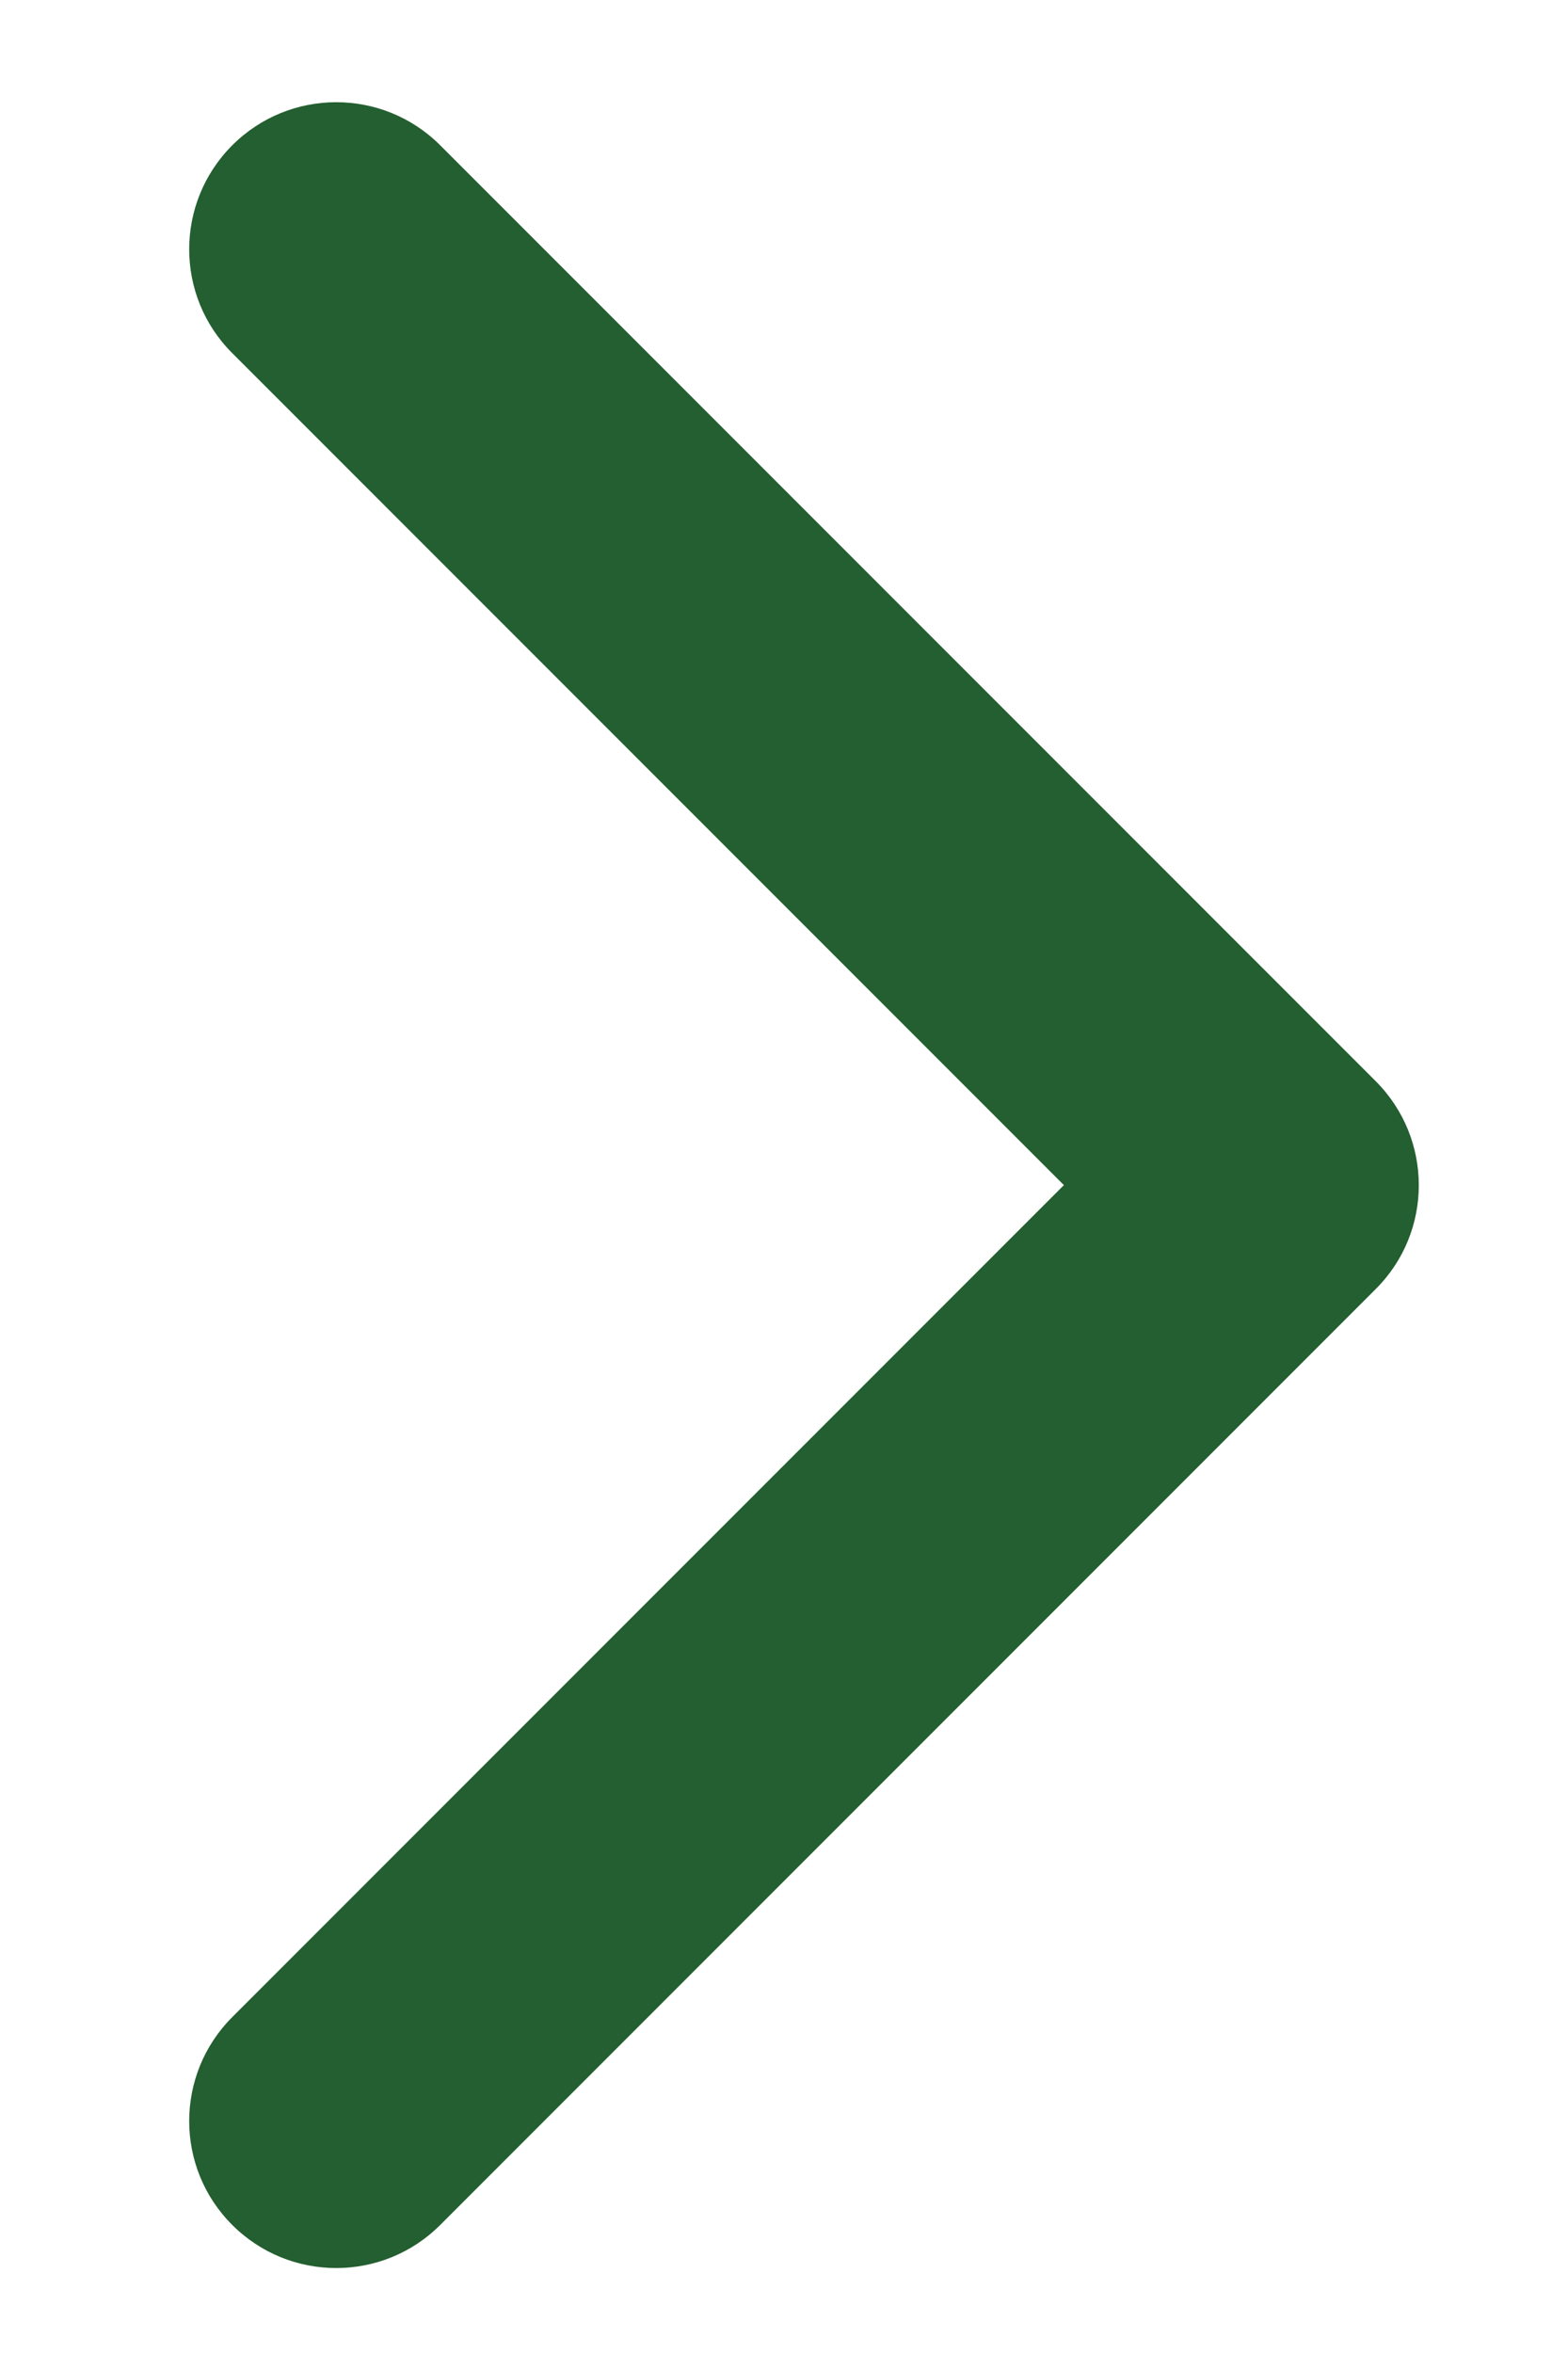 <svg width="8" height="12" viewBox="0 0 8 12" fill="none" xmlns="http://www.w3.org/2000/svg">
<path d="M7.019 6.574C7.312 6.282 7.312 5.807 7.019 5.514L2.246 0.741C1.953 0.448 1.478 0.448 1.185 0.741C0.892 1.034 0.892 1.509 1.185 1.801L5.428 6.044L1.185 10.287C0.892 10.58 0.892 11.055 1.185 11.347C1.478 11.64 1.953 11.64 2.246 11.347L7.019 6.574ZM5.807 6.794L6.488 6.794L6.488 5.294L5.807 5.294L5.807 6.794Z" fill="#235F30"/>
</svg>

